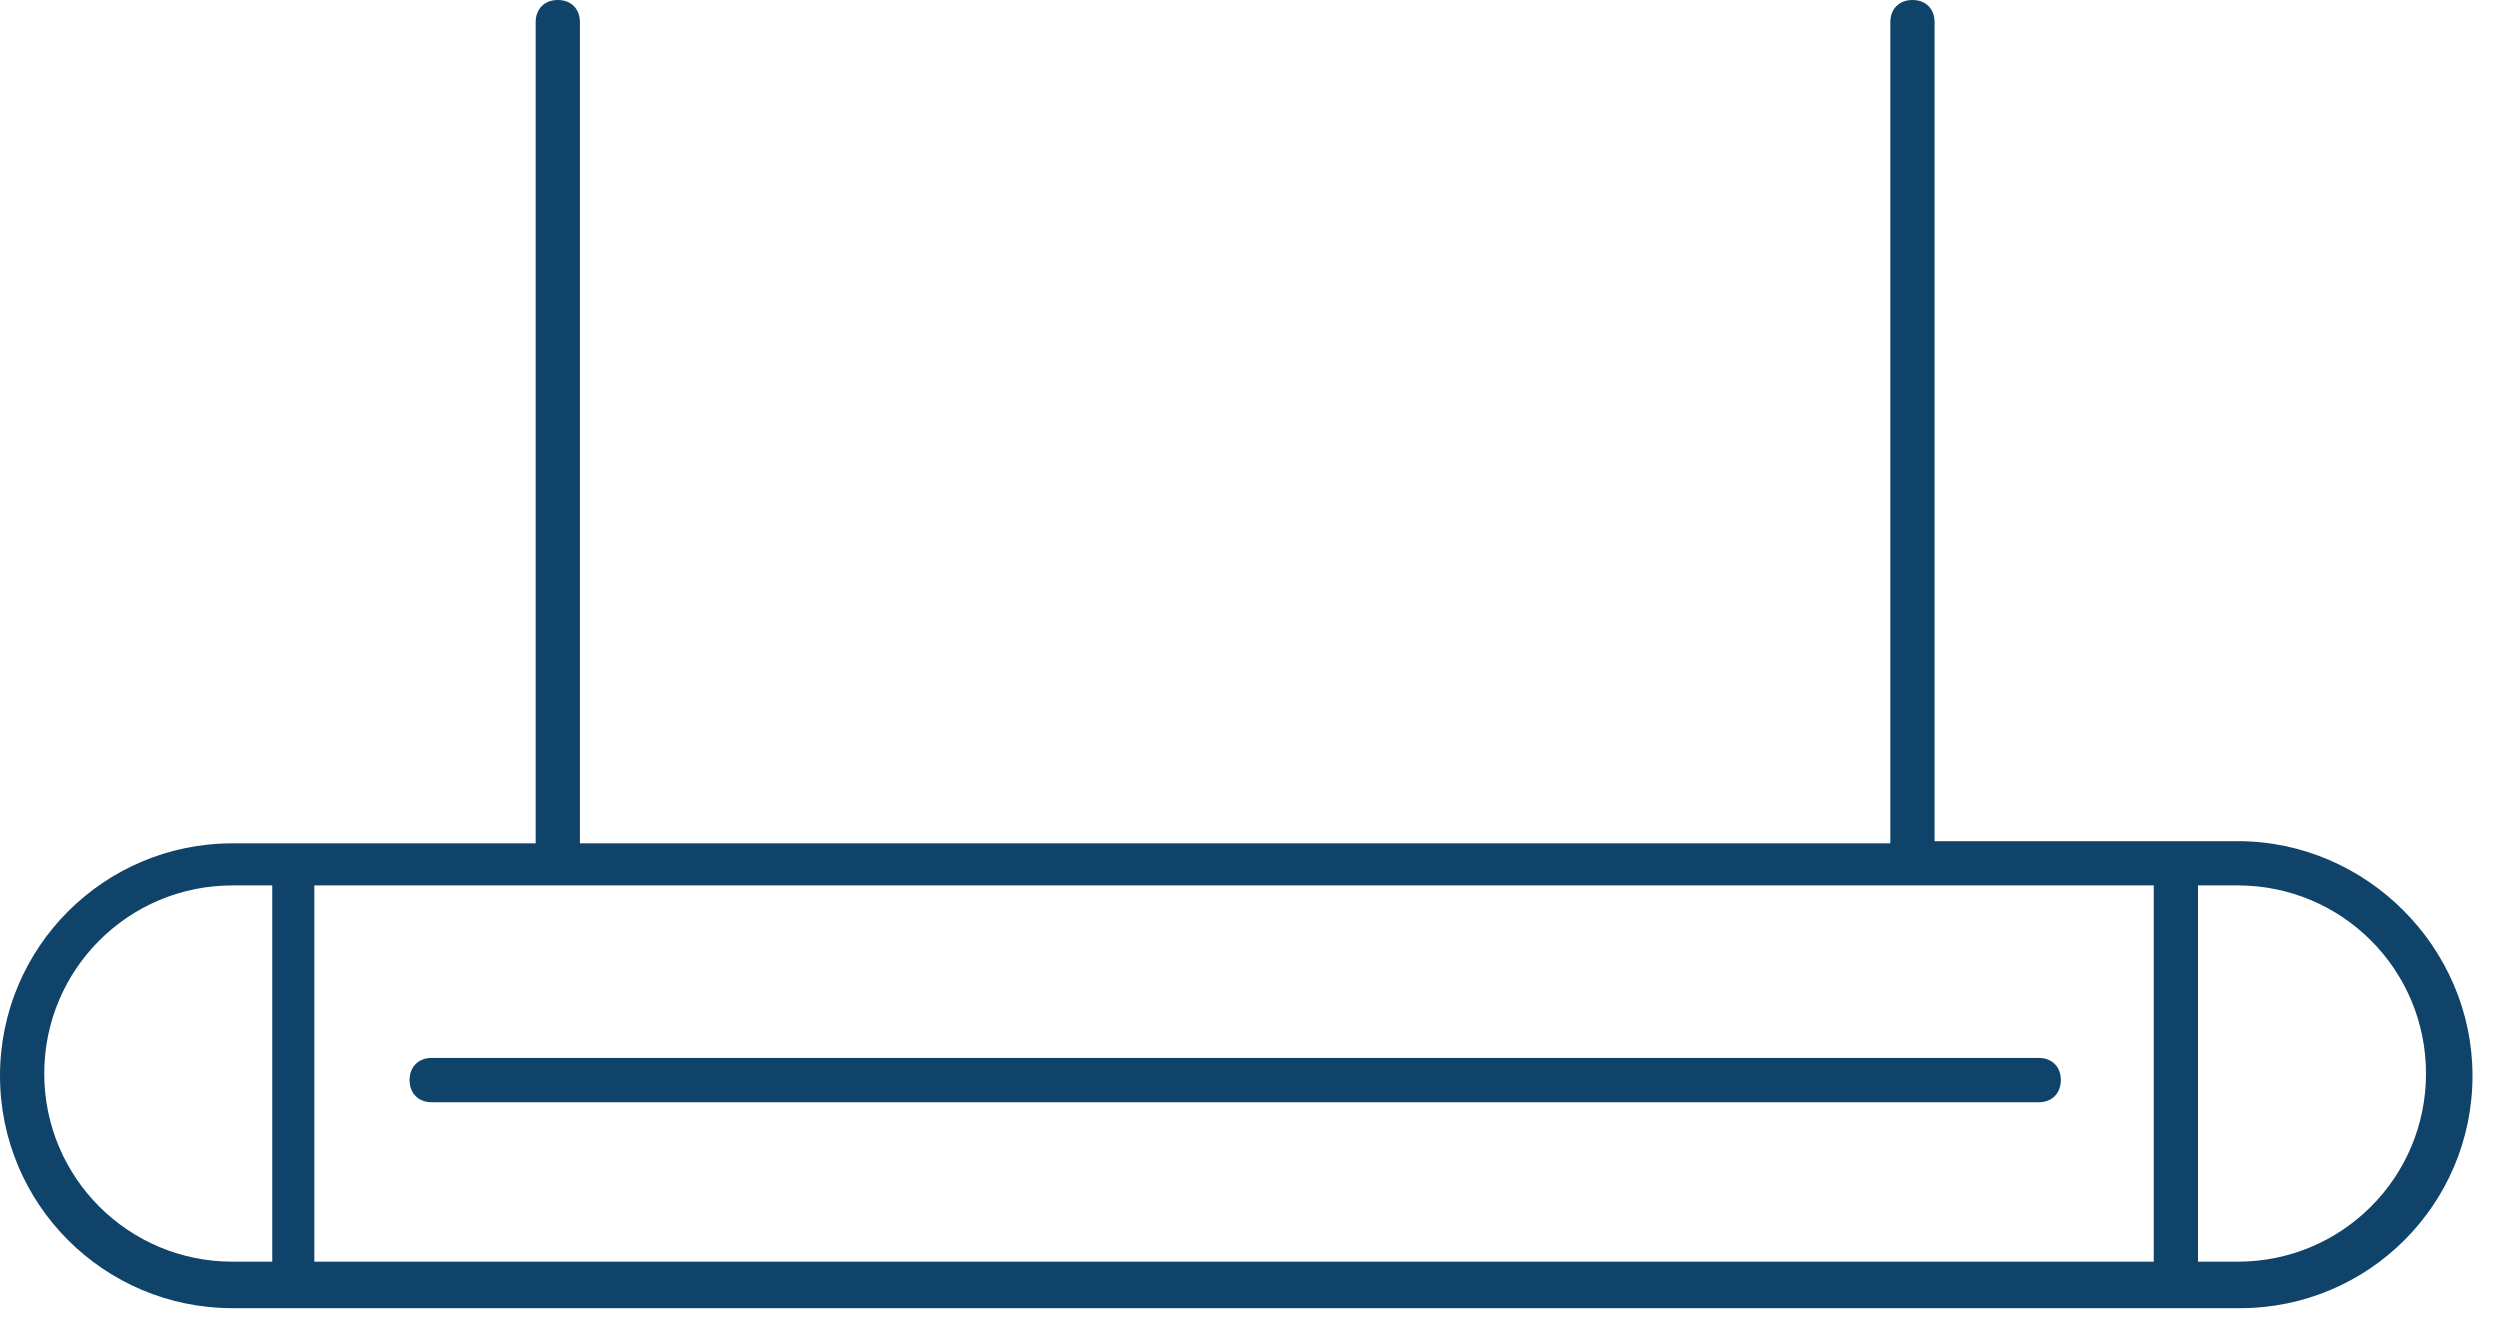 <svg xmlns="http://www.w3.org/2000/svg" width="30" height="16" viewBox="0 0 30 16" fill="none"><path d="M26.854 10.094H23.215V0.266C23.215 0.106 23.109 0 22.95 0C22.79 0 22.684 0.106 22.684 0.266V10.12H6.959V0.266C6.959 0.106 6.853 0 6.694 0C6.534 0 6.428 0.106 6.428 0.266V10.12H2.789C1.248 10.12 0 11.369 0 12.909C0 14.45 1.248 15.698 2.789 15.698H26.881C28.422 15.698 29.67 14.45 29.67 12.909C29.67 11.369 28.395 10.094 26.854 10.094ZM3.267 15.14H2.789C1.541 15.14 0.531 14.131 0.531 12.883C0.531 11.634 1.541 10.625 2.789 10.625H3.267V15.14ZM3.772 15.14V10.625H25.845V15.14H3.772ZM26.854 15.14H26.376V10.625H26.854C28.103 10.625 29.112 11.634 29.112 12.883C29.112 14.131 28.103 15.14 26.854 15.14Z" fill="#0F436A"></path><path d="M24.465 12.695H5.181C5.021 12.695 4.915 12.802 4.915 12.961C4.915 13.12 5.021 13.227 5.181 13.227H24.465C24.624 13.227 24.73 13.12 24.73 12.961C24.73 12.802 24.624 12.695 24.465 12.695Z" fill="#0F436A"></path></svg>